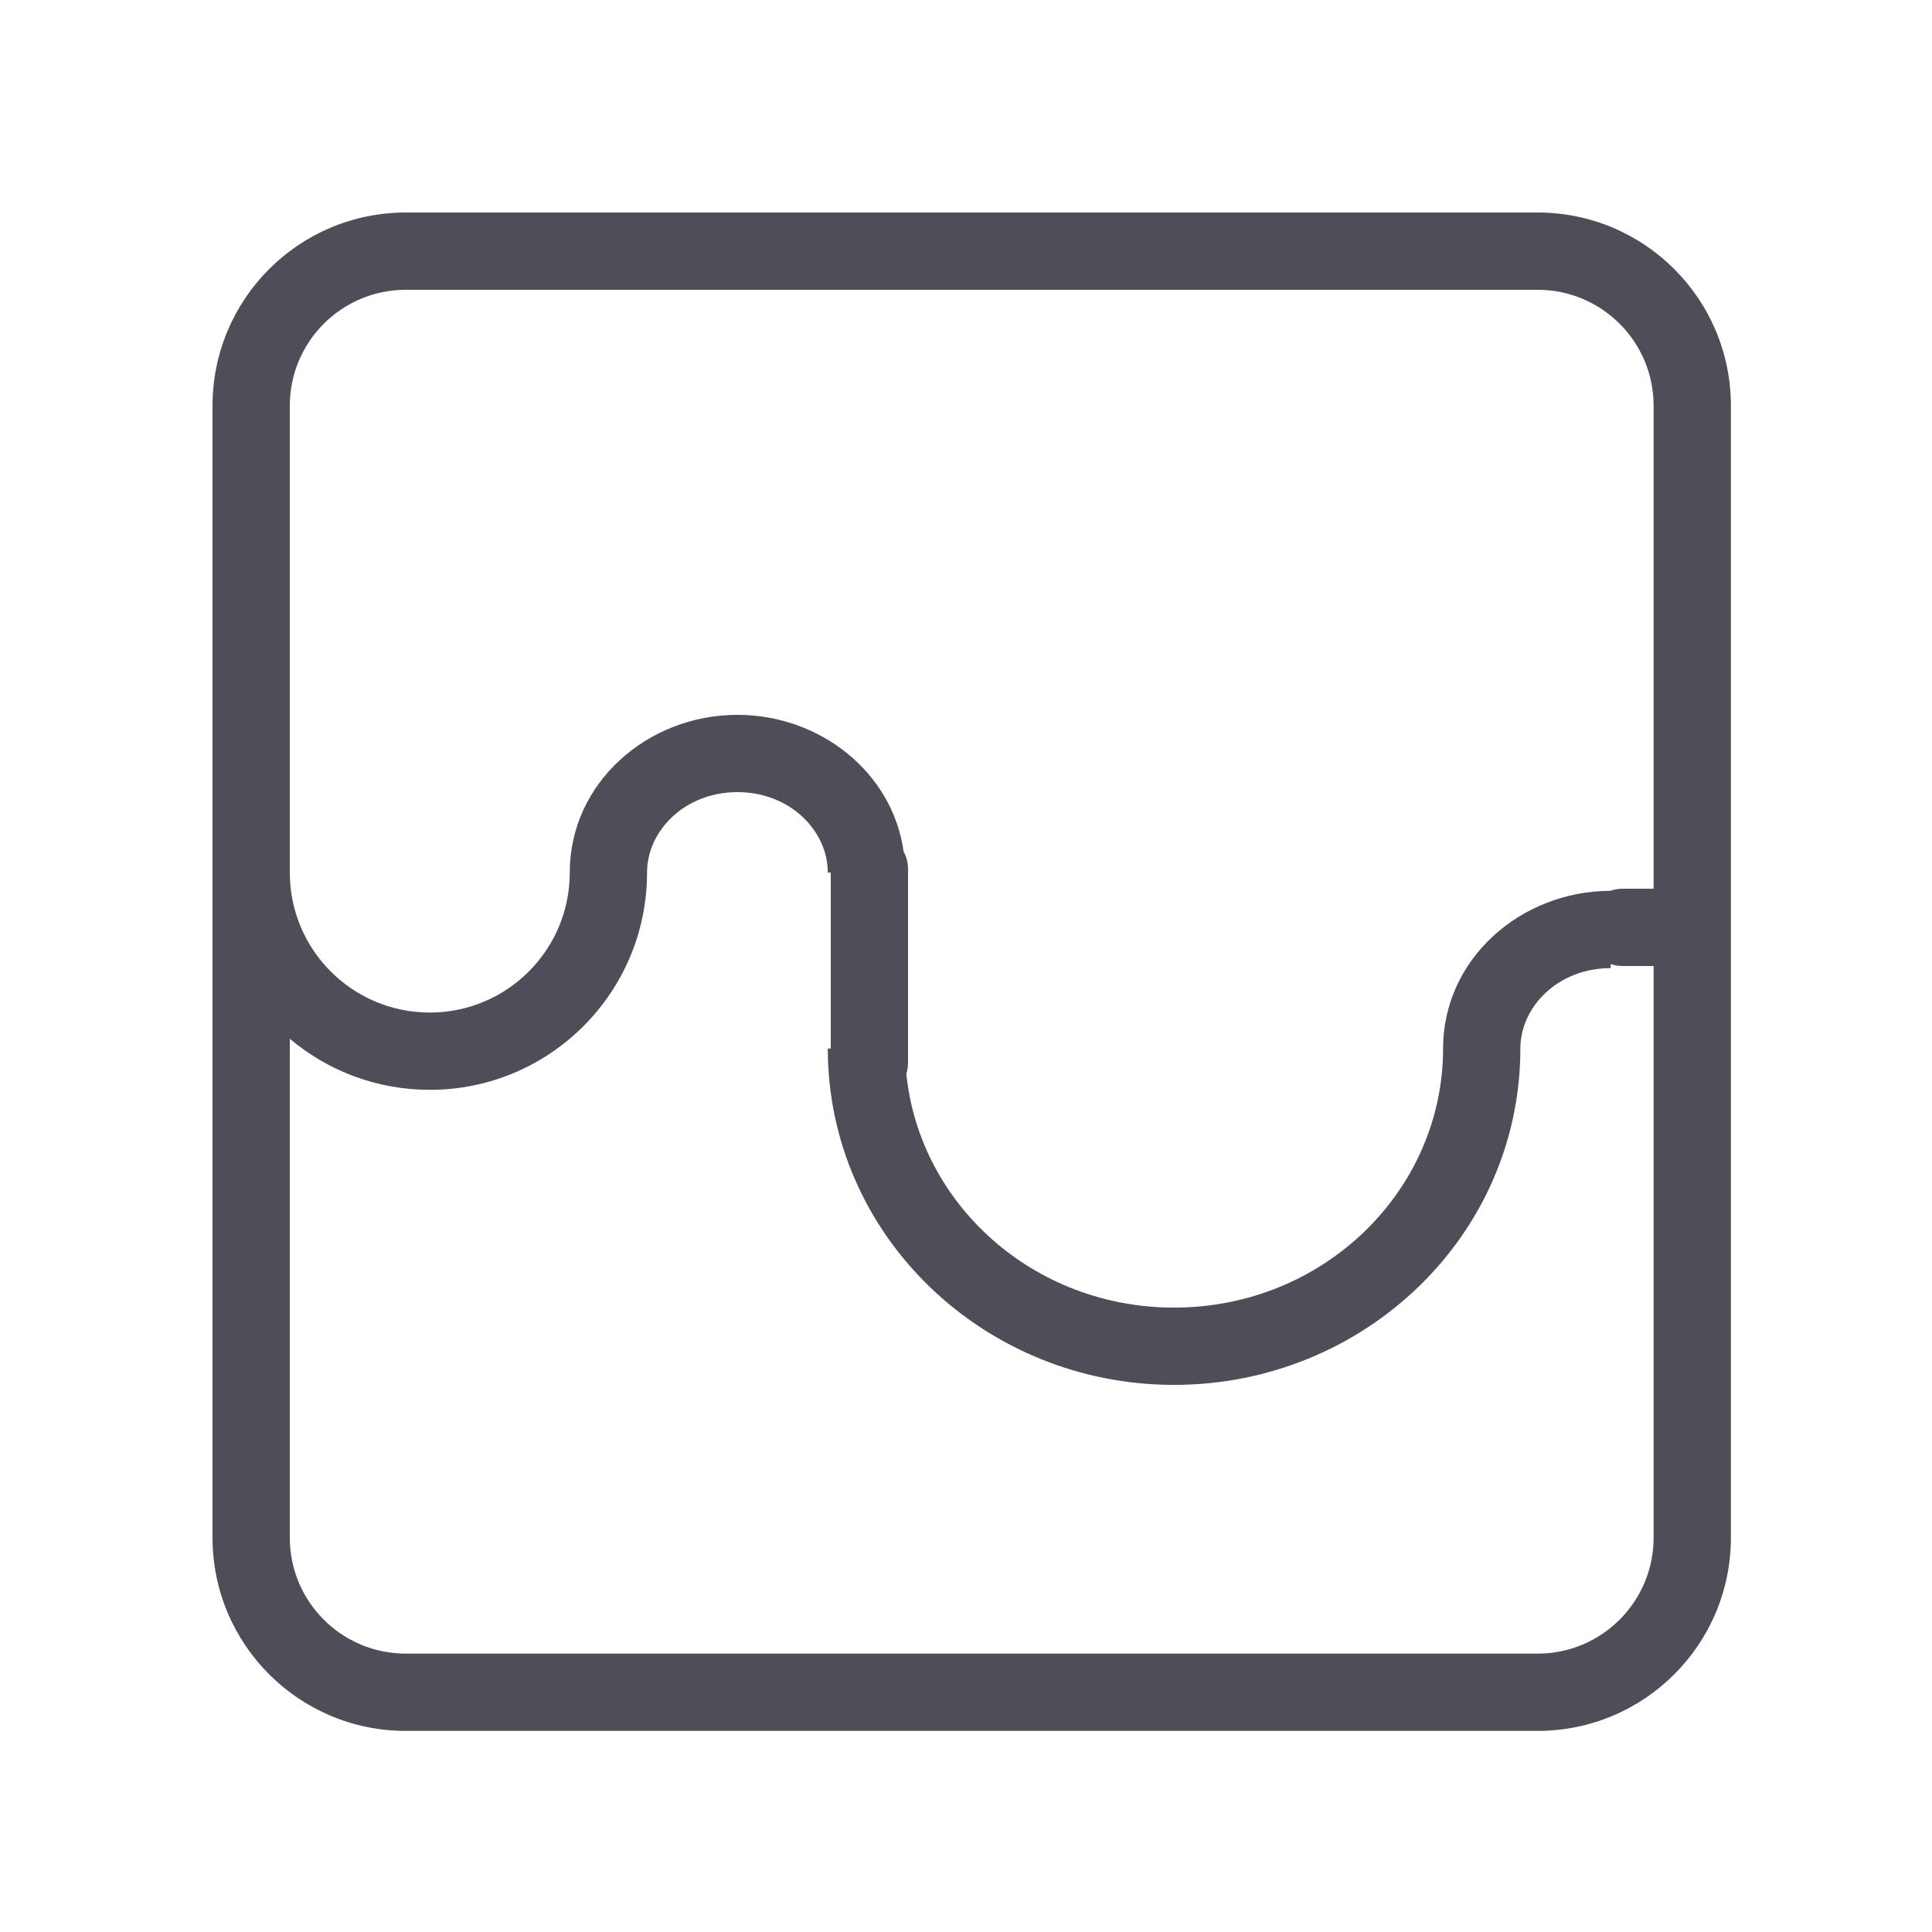 <svg width="32" height="32" viewBox="0 0 32 32" fill="none" xmlns="http://www.w3.org/2000/svg">
<path fill-rule="evenodd" clip-rule="evenodd" d="M25.469 4.8H6.72C5.66 4.8 4.8 5.66 4.8 6.72V14.452C4.8 15.733 5.838 16.771 7.119 16.771C8.399 16.771 9.437 15.733 9.437 14.452C9.437 12.962 10.73 11.84 12.214 11.84C13.58 11.84 14.783 12.79 14.966 14.102C15.014 14.191 15.04 14.292 15.04 14.4V17.6C15.04 17.665 15.03 17.728 15.012 17.787C15.231 19.945 17.115 21.658 19.446 21.658C21.927 21.658 23.902 19.718 23.902 17.367H23.902C23.902 15.88 25.19 14.759 26.671 14.755C26.736 14.732 26.807 14.72 26.88 14.72H27.389V6.72C27.389 5.66 26.529 4.8 25.469 4.8ZM26.678 15.968V16.035C25.802 16.035 25.182 16.679 25.182 17.367H25.182C25.182 20.464 22.594 22.938 19.446 22.938C16.299 22.938 13.711 20.464 13.711 17.367H13.76V14.452H13.711C13.711 13.764 13.09 13.12 12.214 13.12C11.338 13.12 10.717 13.764 10.717 14.452C10.717 16.44 9.106 18.051 7.119 18.051C6.235 18.051 5.426 17.733 4.8 17.205V25.469C4.8 26.529 5.66 27.389 6.72 27.389H25.469C26.529 27.389 27.389 26.529 27.389 25.469V16H26.88C26.809 16 26.742 15.989 26.678 15.968ZM3.52 14.452V6.72C3.52 4.953 4.953 3.52 6.72 3.52H25.469C27.236 3.52 28.669 4.953 28.669 6.72V25.469C28.669 27.236 27.236 28.669 25.469 28.669H6.72C4.953 28.669 3.52 27.236 3.52 25.469V14.452Z" fill="#4D4E58"/>
</svg>
